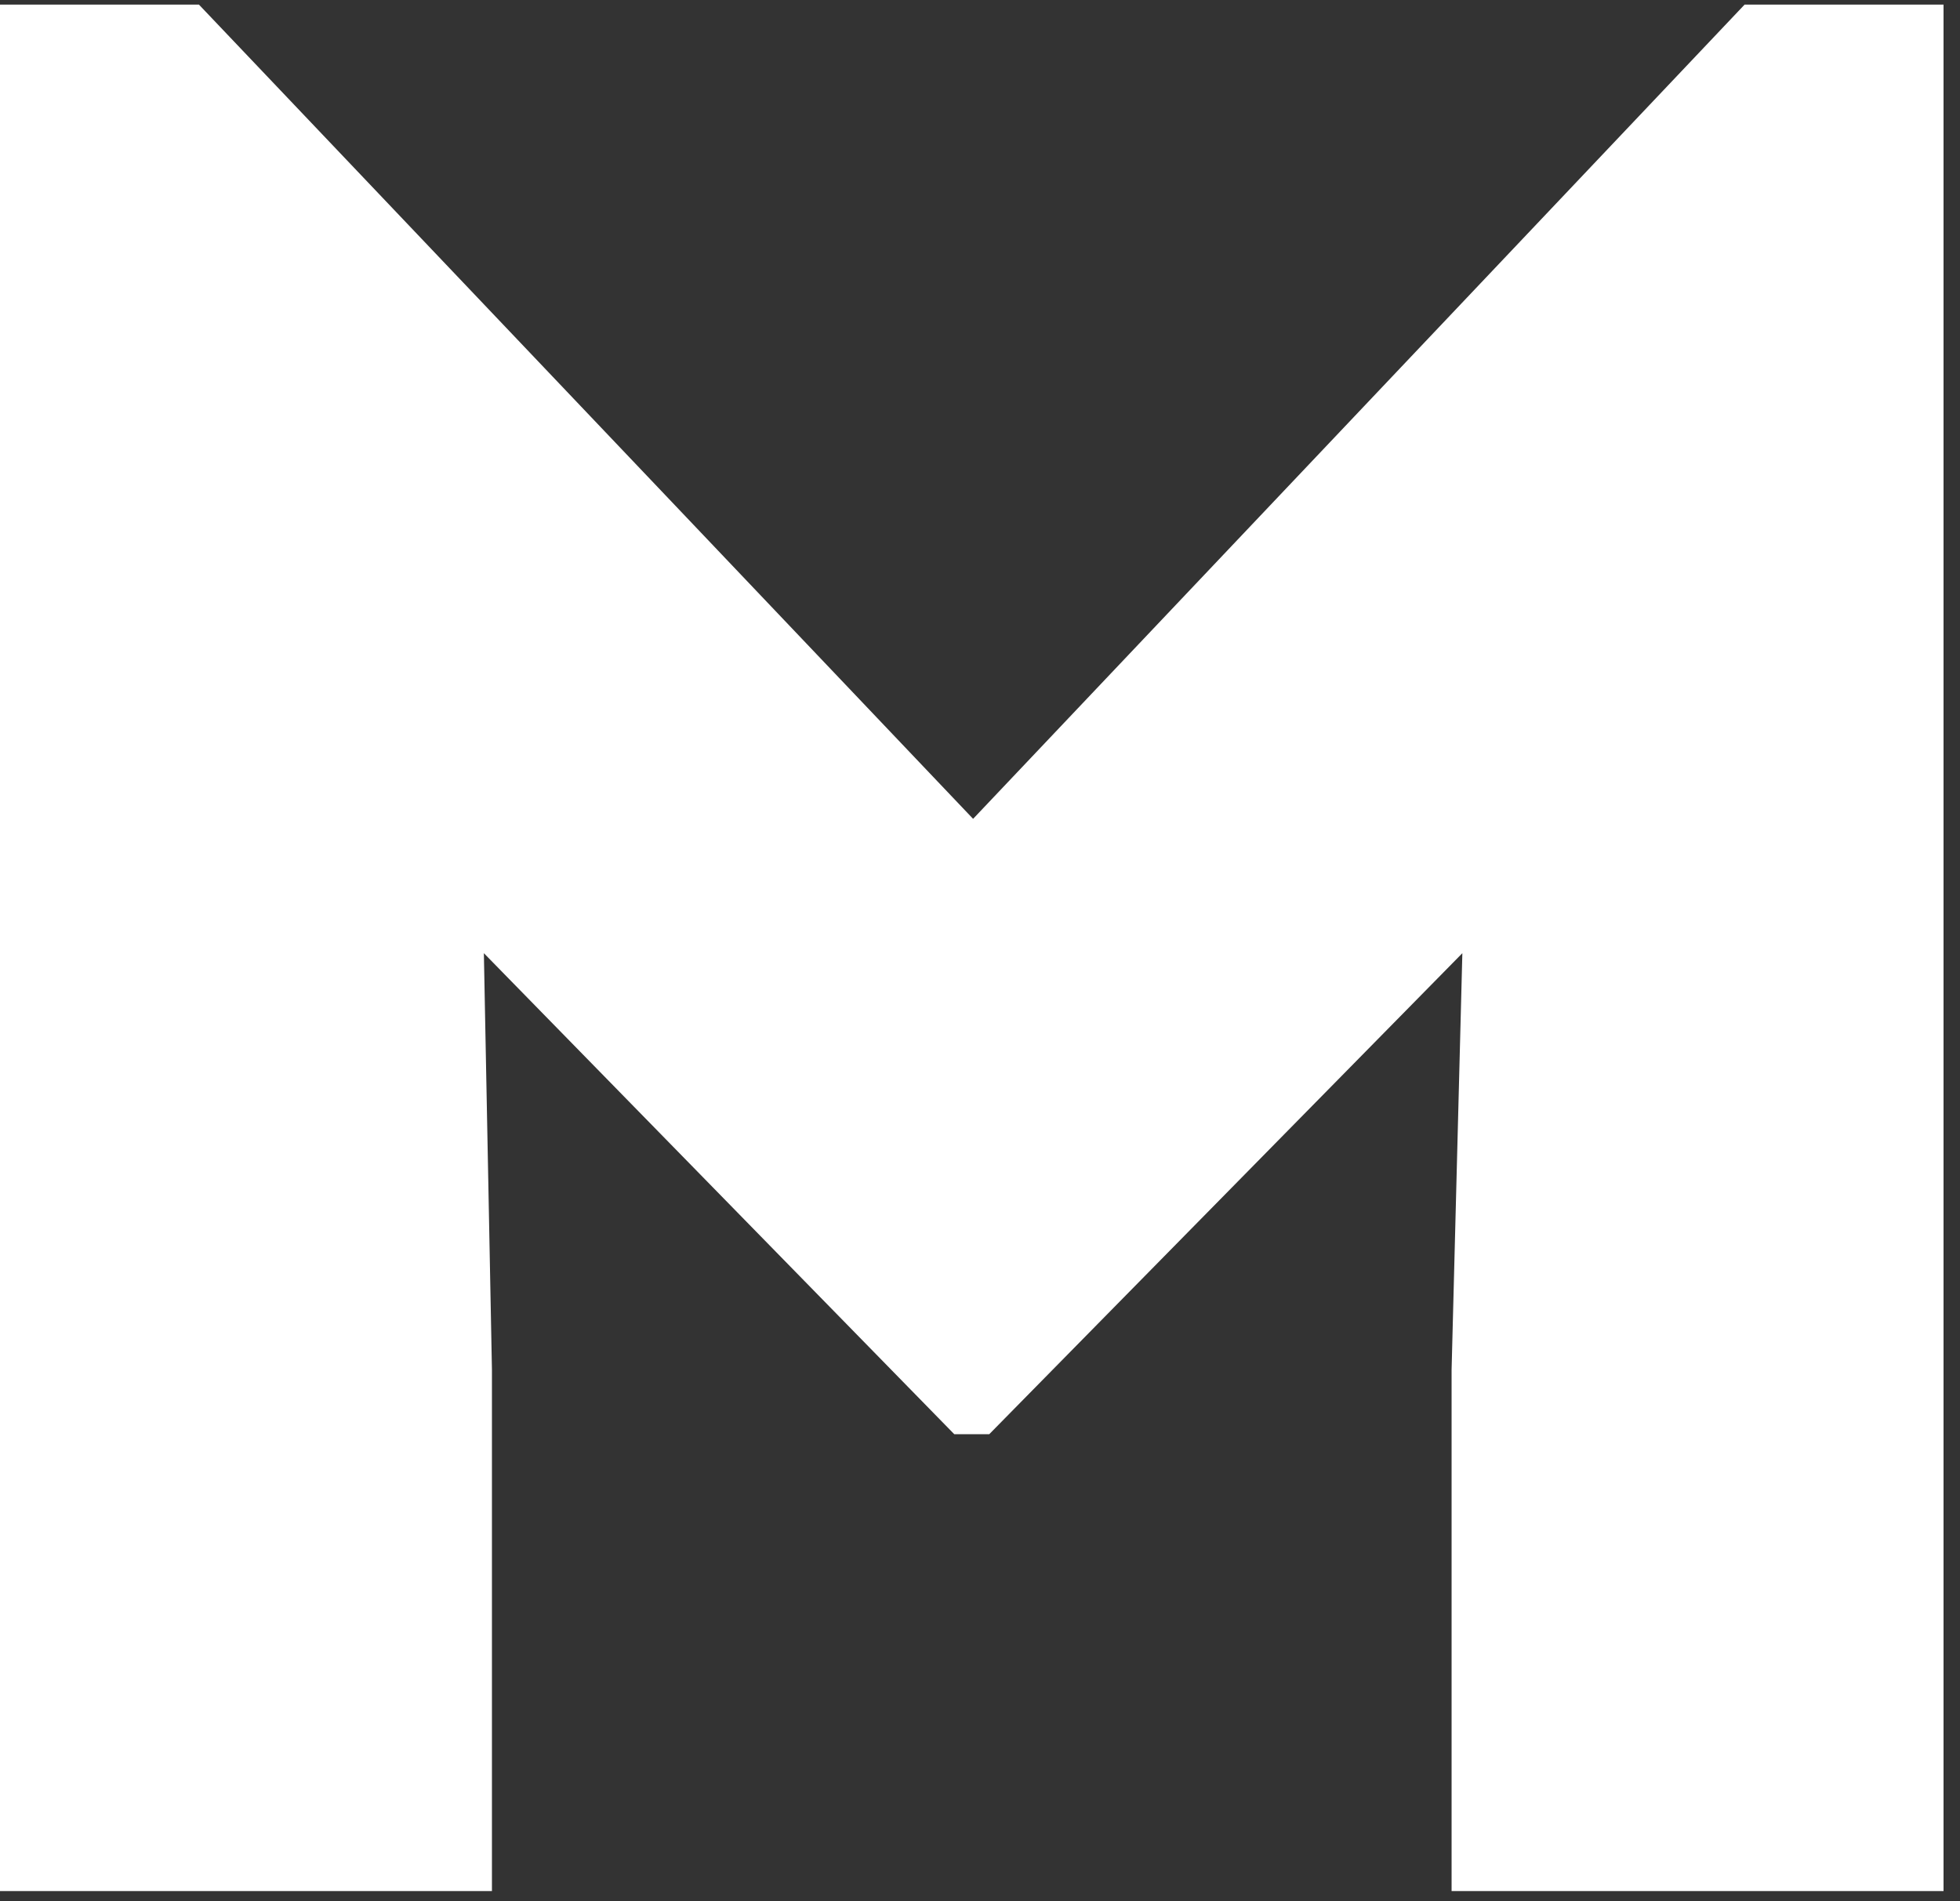 <?xml version="1.0" encoding="UTF-8"?> <svg xmlns="http://www.w3.org/2000/svg" width="100" height="97" viewBox="0 0 100 97" fill="none"><rect x="0" y="0" width="100" height="97" fill="#333333" stroke="none"/><path d="M89.011 0.234H99.16V96.492H74.061V69.891L74.61 48.637L50.471 73.182H48.688L24.687 48.637L25.099 69.891V96.492H0V0.234H10.149L49.648 41.782L89.011 0.234Z" fill="white"></path></svg> 